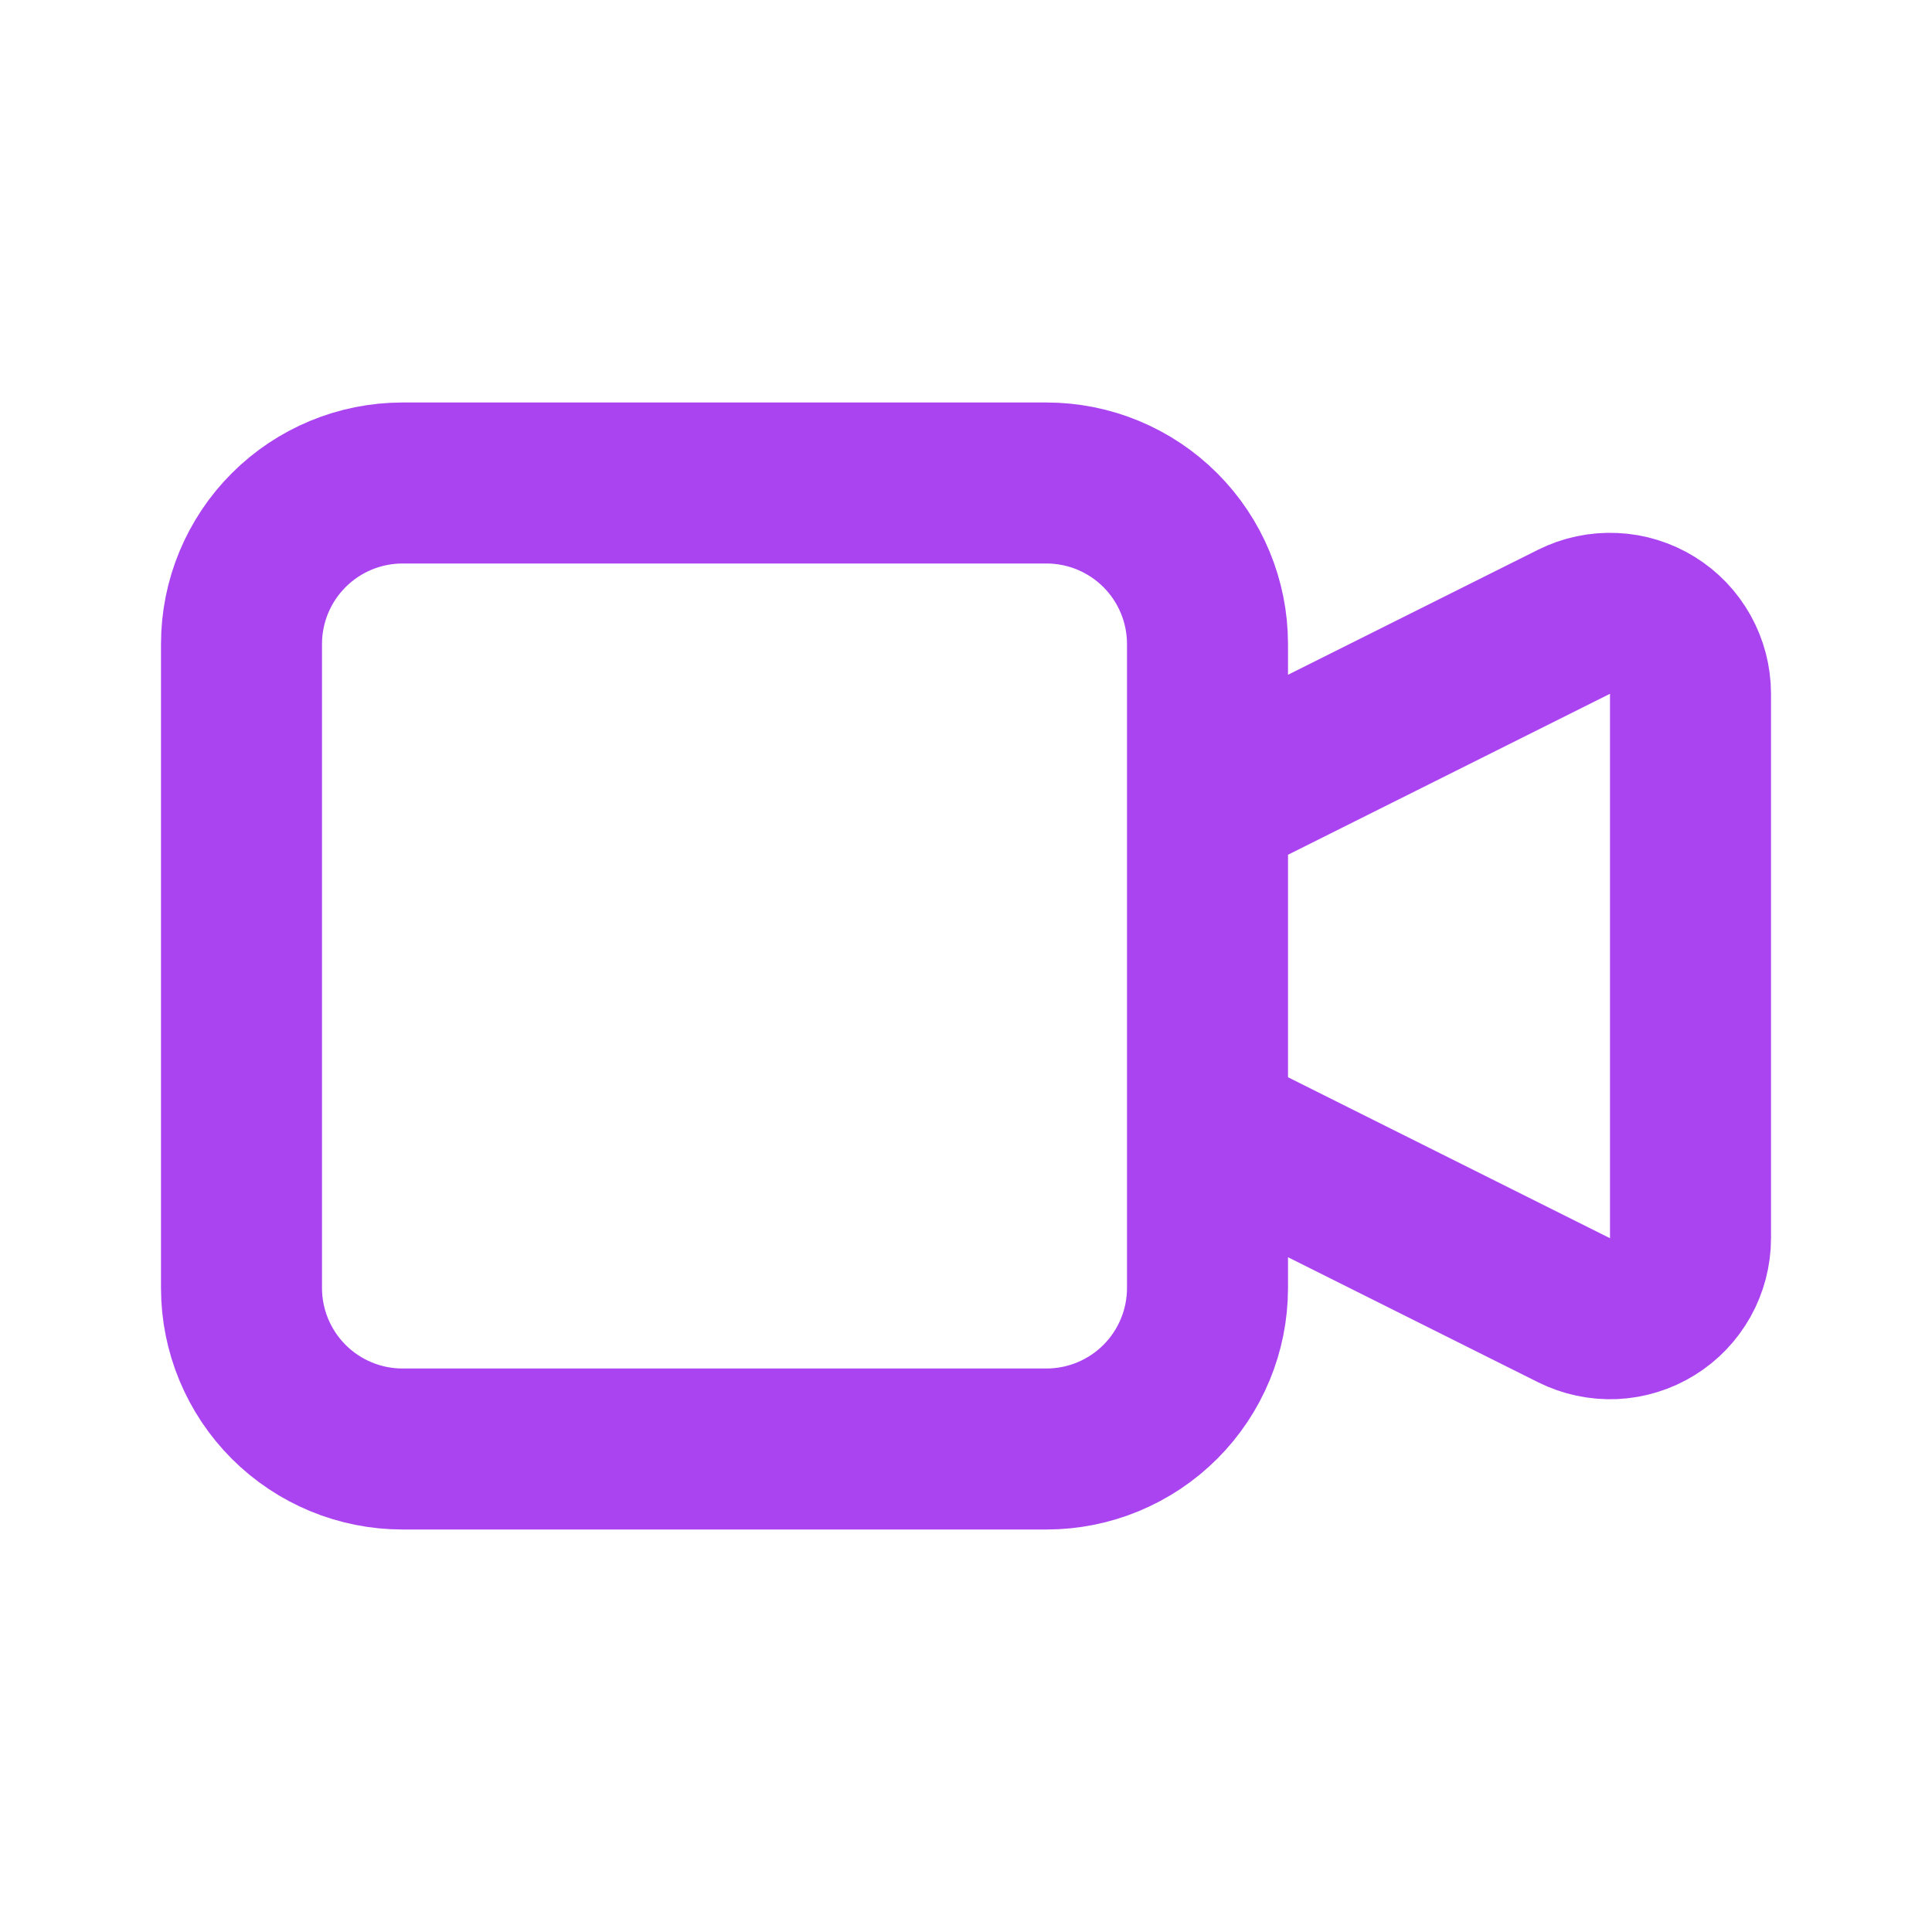 <svg width="24" height="24" viewBox="0 0 24 24" fill="none" xmlns="http://www.w3.org/2000/svg">
<path d="M15 10L19.553 7.724C19.705 7.648 19.875 7.612 20.045 7.62C20.215 7.627 20.381 7.678 20.526 7.768C20.671 7.857 20.79 7.982 20.873 8.131C20.956 8.28 21 8.448 21 8.618V15.382C21 15.552 20.956 15.72 20.873 15.869C20.79 16.017 20.671 16.143 20.526 16.232C20.381 16.322 20.215 16.373 20.045 16.381C19.875 16.388 19.705 16.352 19.553 16.276L15 14V10ZM5 18H13C13.53 18 14.039 17.789 14.414 17.414C14.789 17.039 15 16.53 15 16V8C15 7.47 14.789 6.961 14.414 6.586C14.039 6.211 13.53 6 13 6H5C4.47 6 3.961 6.211 3.586 6.586C3.211 6.961 3 7.47 3 8V16C3 16.53 3.211 17.039 3.586 17.414C3.961 17.789 4.47 18 5 18Z" stroke="#AA44F0" stroke-width="2" stroke-linecap="round" stroke-linejoin="round"/>
</svg>
